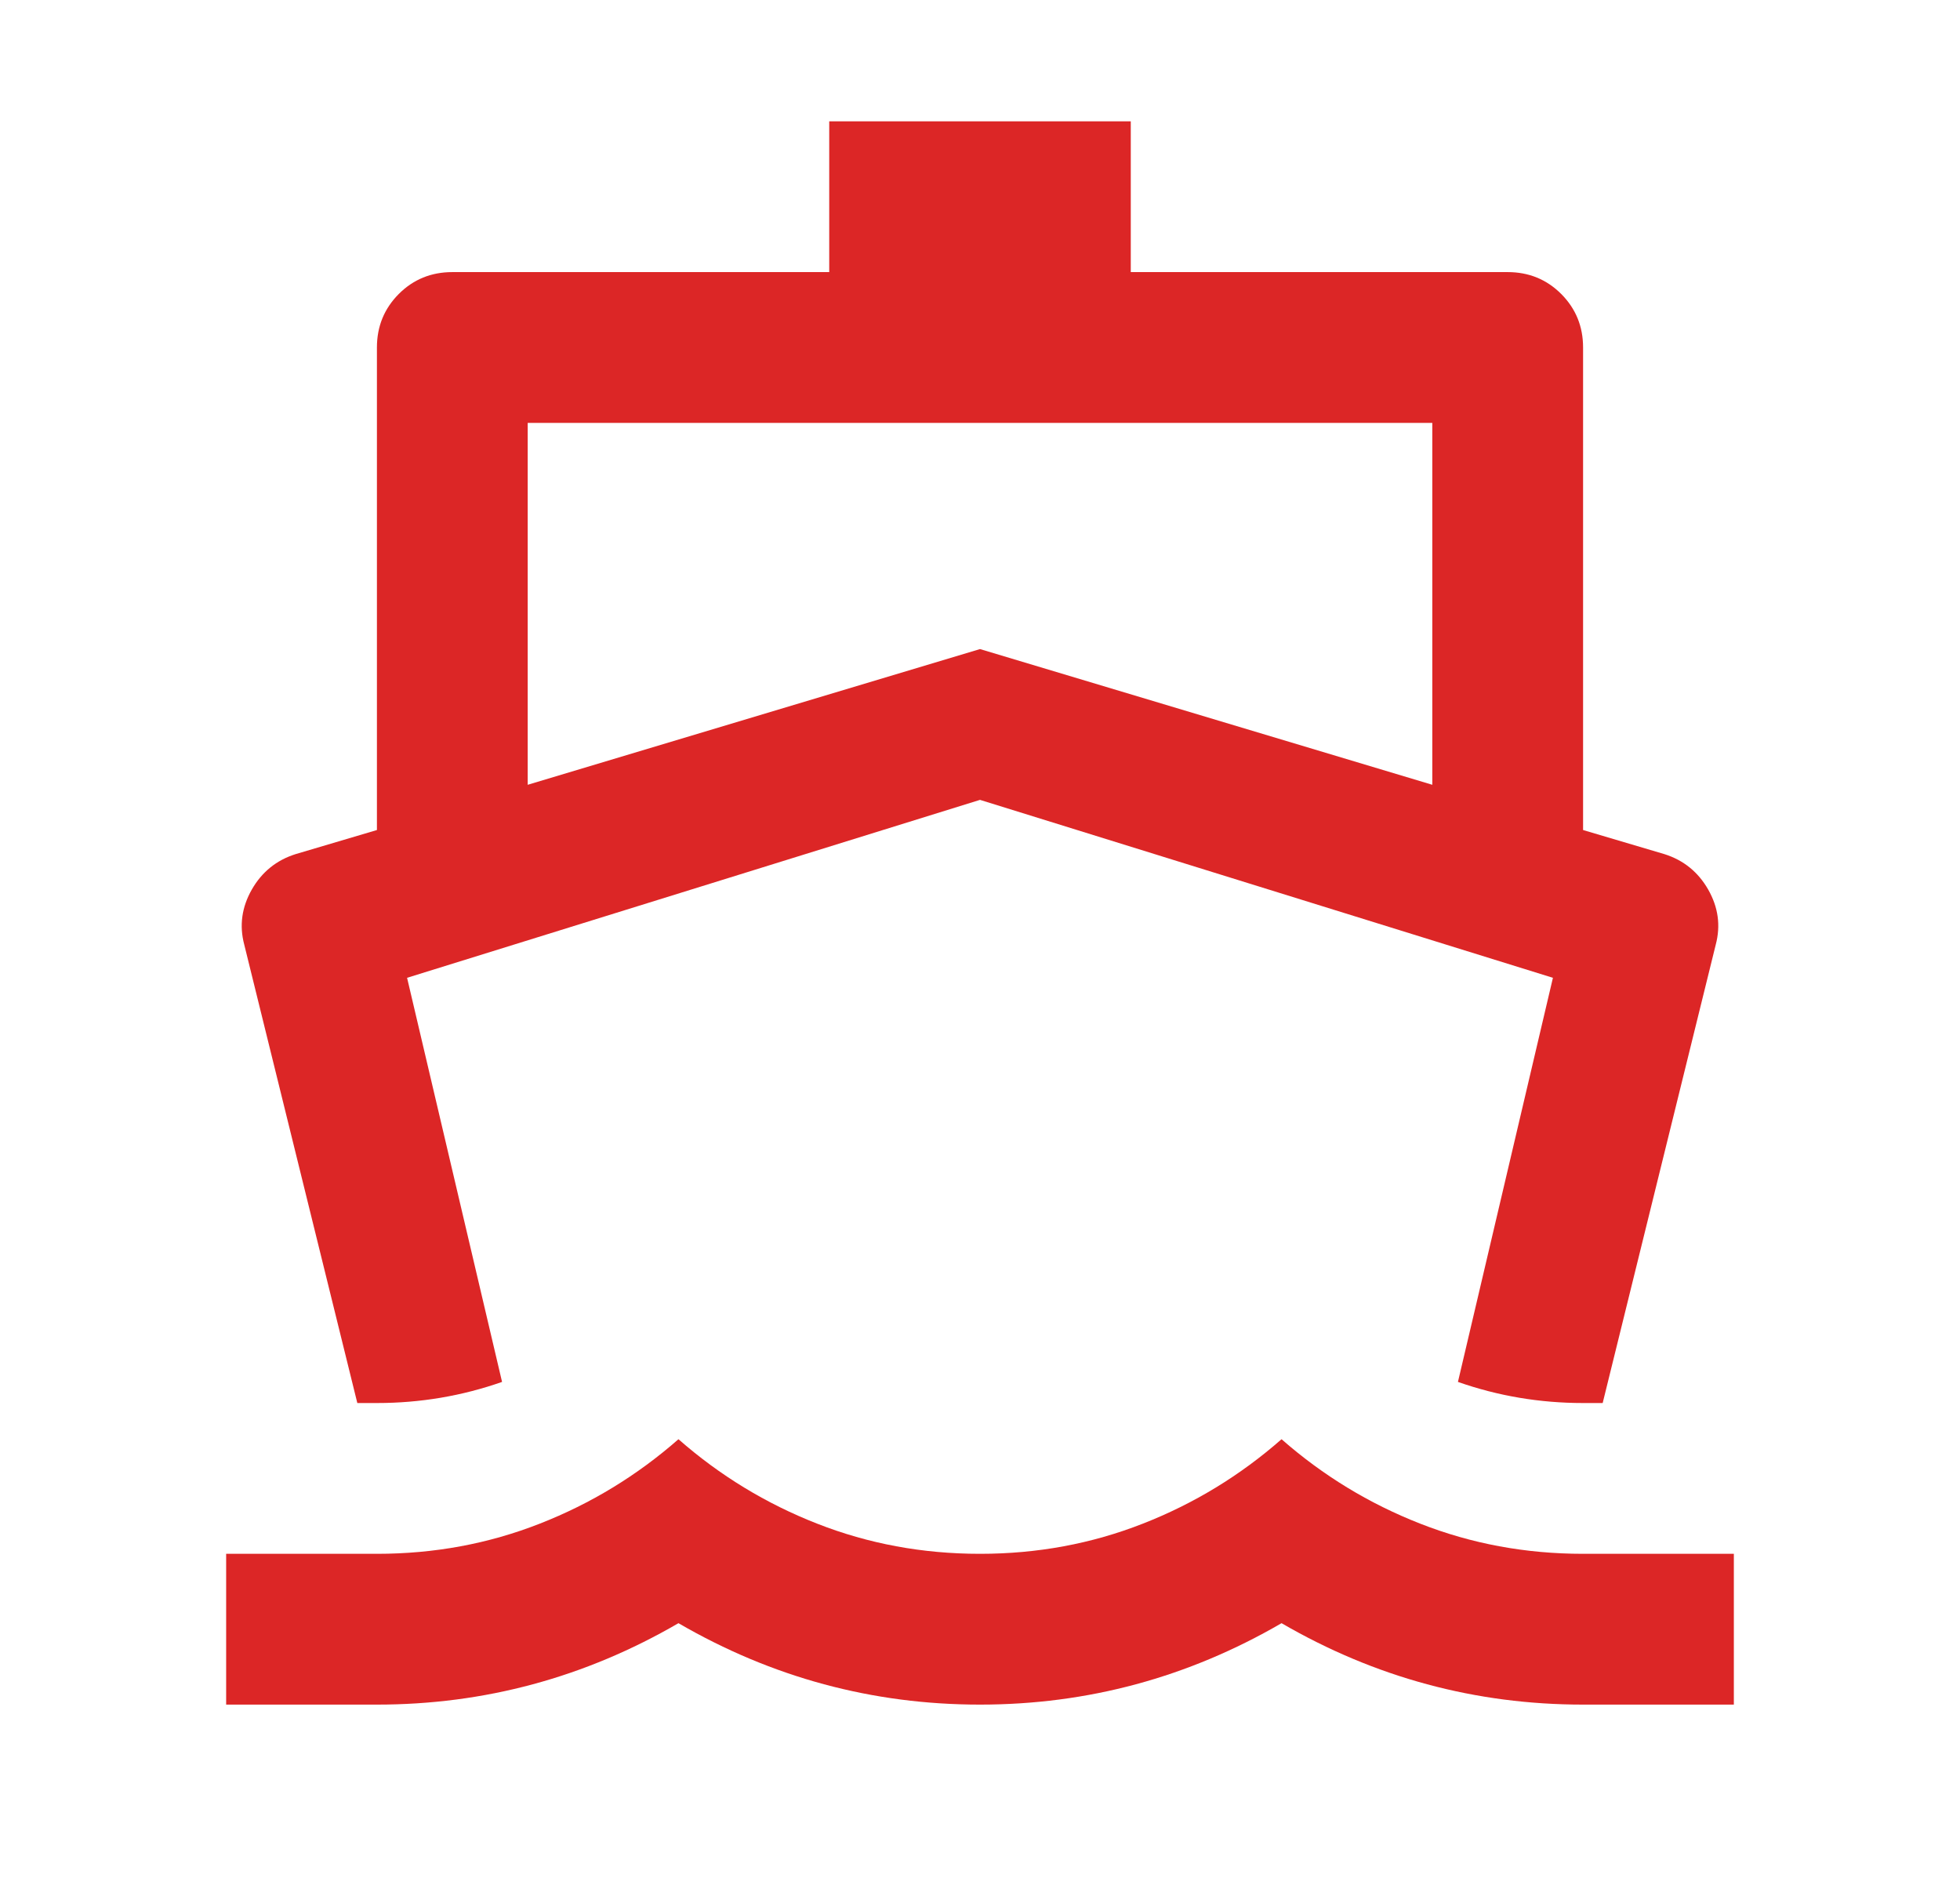 <svg width="26" height="25" viewBox="0 0 26 25" fill="none" xmlns="http://www.w3.org/2000/svg">
<path d="M5 11.009V4.609C5 4.329 5.097 4.093 5.29 3.899C5.483 3.706 5.72 3.609 6 3.609H11V1.609H15V3.609H20C20.28 3.609 20.517 3.706 20.71 3.899C20.903 4.093 21 4.329 21 4.609V11.009L22.08 11.329C22.333 11.409 22.527 11.566 22.66 11.799C22.793 12.033 22.827 12.276 22.76 12.529L21.26 18.609H21C20.427 18.609 19.873 18.516 19.34 18.329L20.6 12.969L13 10.609L5.4 12.969L6.66 18.329C6.127 18.516 5.573 18.609 5 18.609H4.74L3.24 12.529C3.173 12.276 3.207 12.033 3.34 11.799C3.473 11.566 3.667 11.409 3.92 11.329L5 11.009ZM7 10.409L13 8.609L19 10.409V5.609H7V10.409ZM5 20.609C5.76 20.609 6.48 20.476 7.16 20.209C7.84 19.943 8.453 19.569 9 19.089C9.547 19.569 10.16 19.943 10.84 20.209C11.52 20.476 12.24 20.609 13 20.609C13.76 20.609 14.48 20.476 15.16 20.209C15.84 19.943 16.453 19.569 17 19.089C17.547 19.569 18.16 19.943 18.84 20.209C19.52 20.476 20.24 20.609 21 20.609H23V22.609H21C19.573 22.609 18.24 22.249 17 21.529C15.76 22.249 14.427 22.609 13 22.609C11.573 22.609 10.24 22.249 9 21.529C7.76 22.249 6.427 22.609 5 22.609H3V20.609H5Z" fill="#DC2626"/>
</svg>
